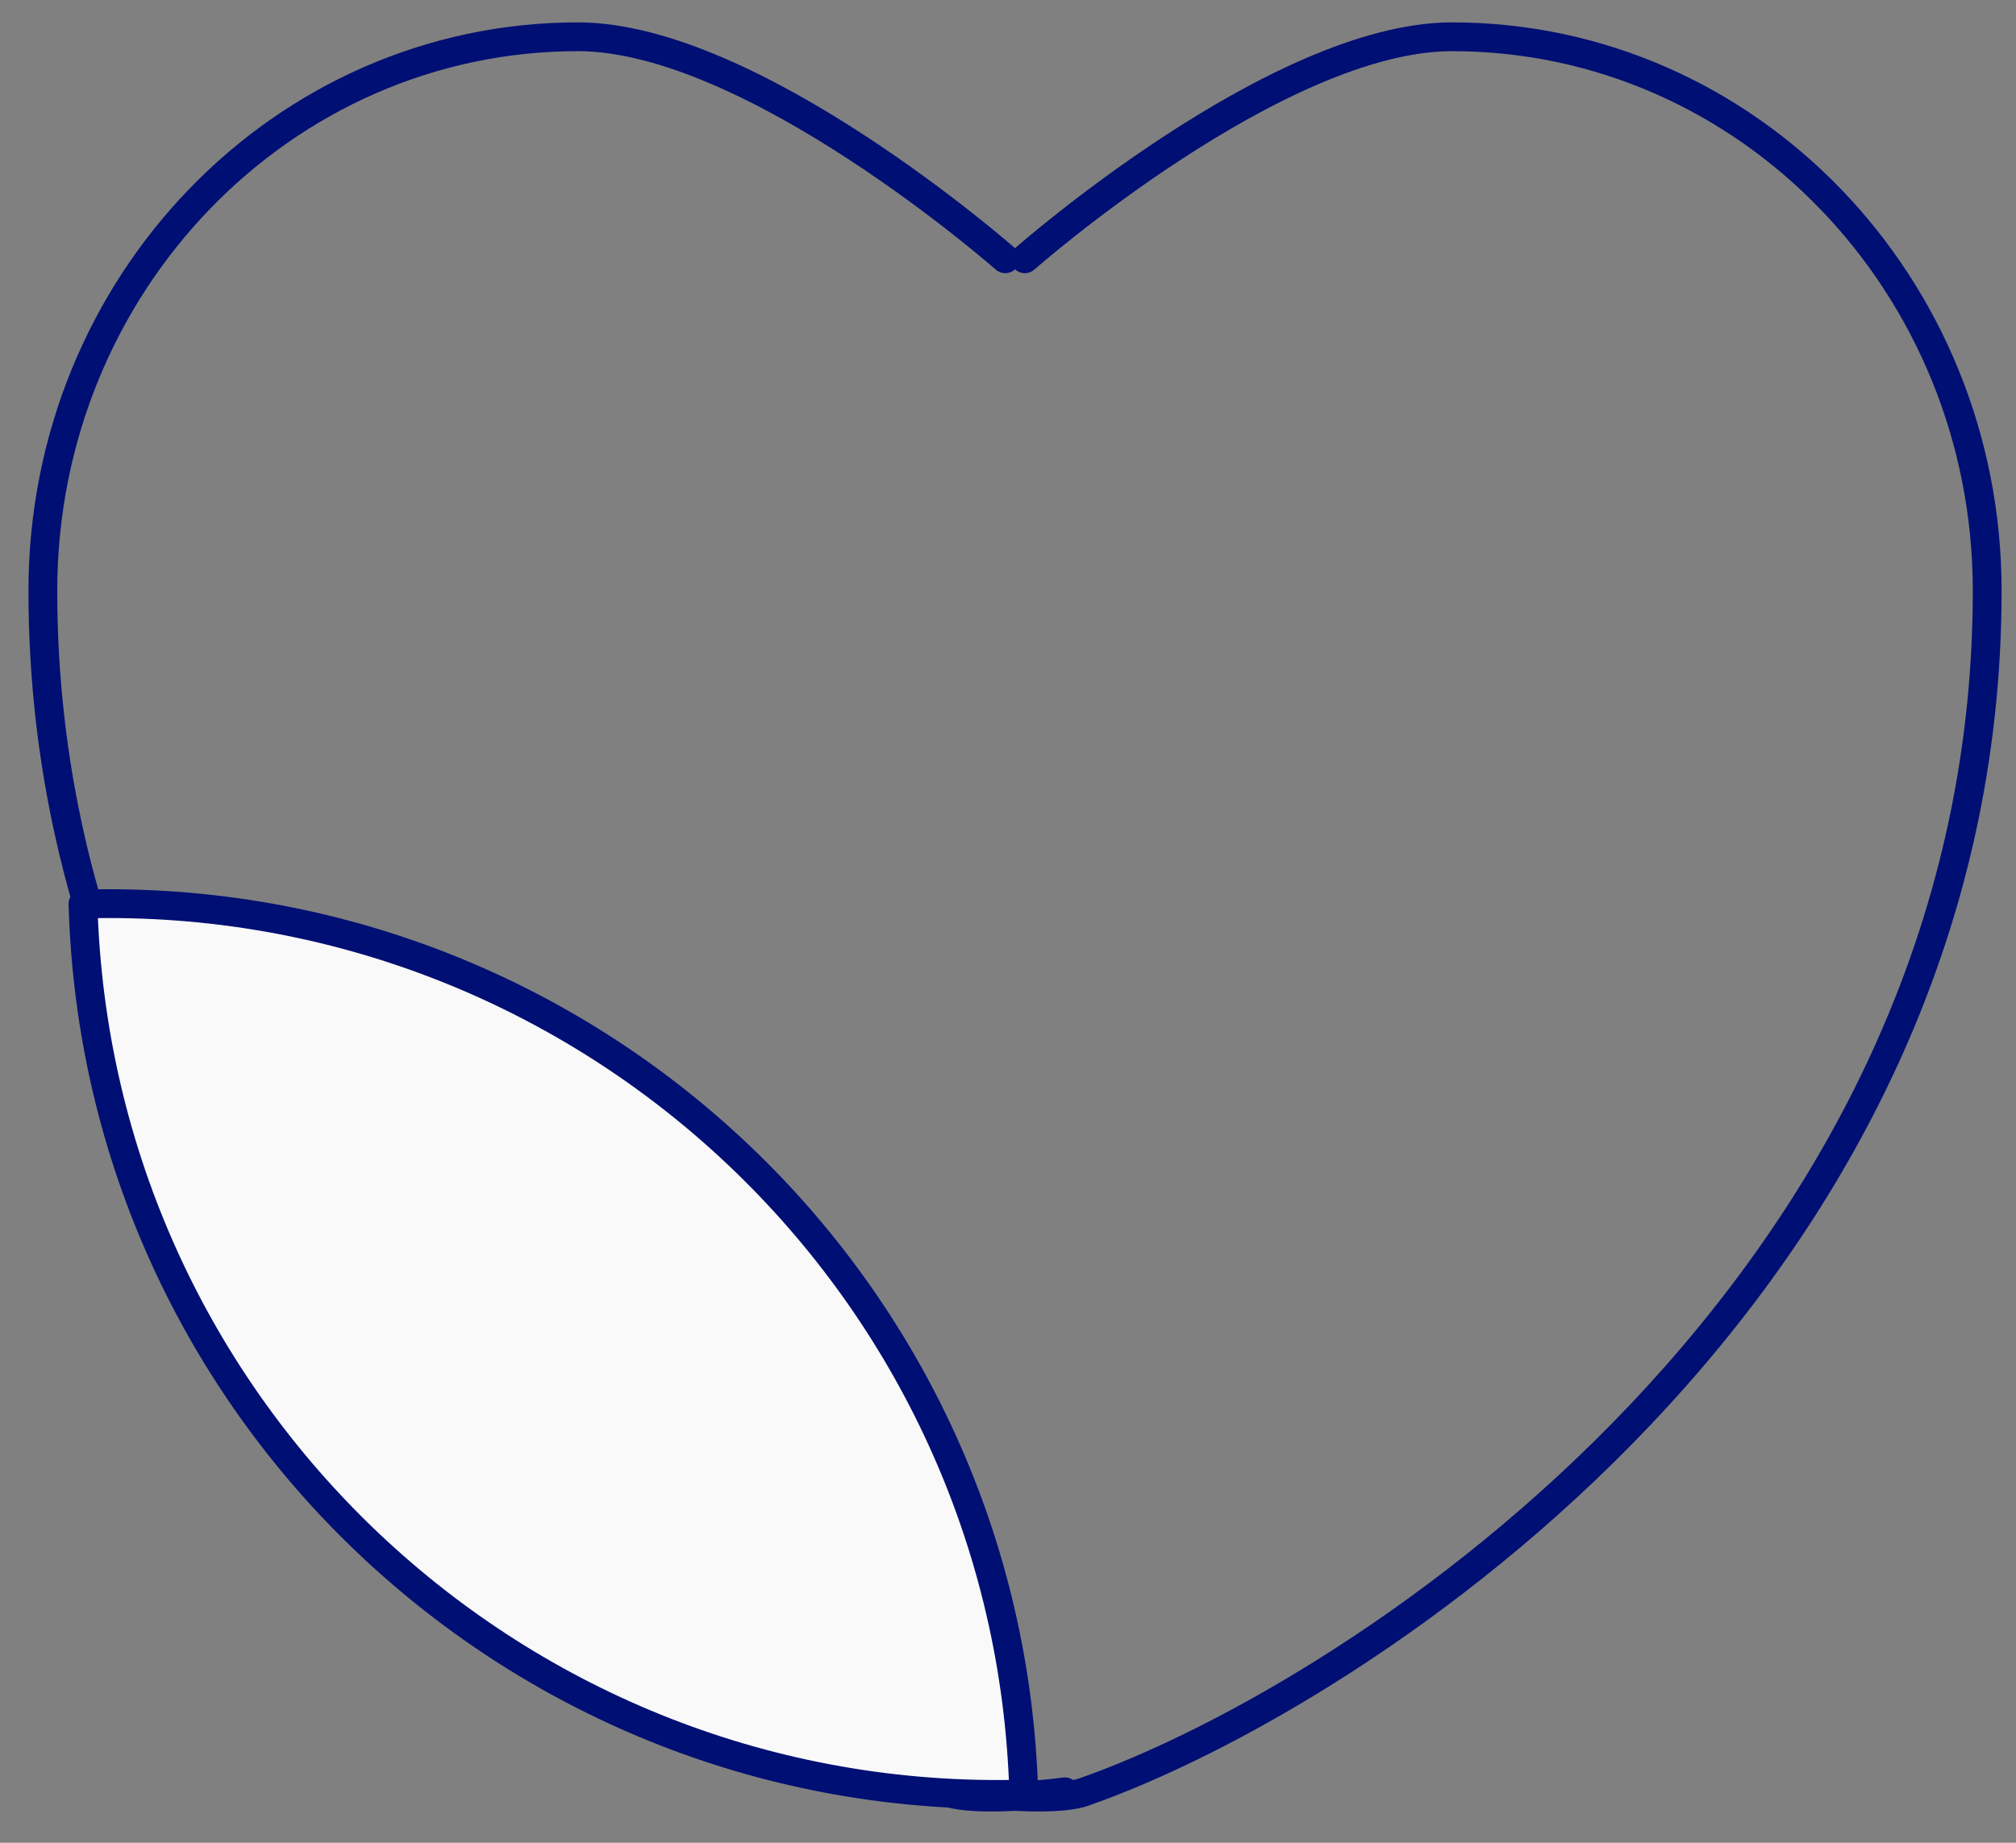 <svg width="70" height="64" viewBox="0 0 70 64" fill="none" xmlns="http://www.w3.org/2000/svg">
<rect x="0" y="0" width="70" height="64" fill="#808080" stroke="none"/>
<path d="M36.976 62.23C36.976 62.23 33.969 62.643 32.832 62.23C23.142 58.823 1.488 44.608 1.488 20.517C1.488 9.882 9.809 1.277 20.067 1.277C26.149 1.277 34.904 8.987 34.904 8.987" stroke="#000F73" stroke-linecap="round" stroke-linejoin="round"/>
<path d="M33.512 62.23C33.512 62.23 36.52 62.643 37.656 62.23C47.346 58.823 69 44.608 69 20.517C69 9.882 60.679 1.277 50.421 1.277C44.339 1.277 35.584 8.987 35.584 8.987" stroke="#000F73" stroke-linecap="round" stroke-linejoin="round"/>
<path d="M35.548 62.303C35.063 44.752 20.436 30.911 2.88 31.396L2.882 31.399C3.368 48.955 17.994 62.795 35.549 62.309L35.548 62.303Z" fill="#F9F9F9" stroke="#000F73" stroke-miterlimit="10" stroke-linecap="round" stroke-linejoin="round"/>
</svg>
